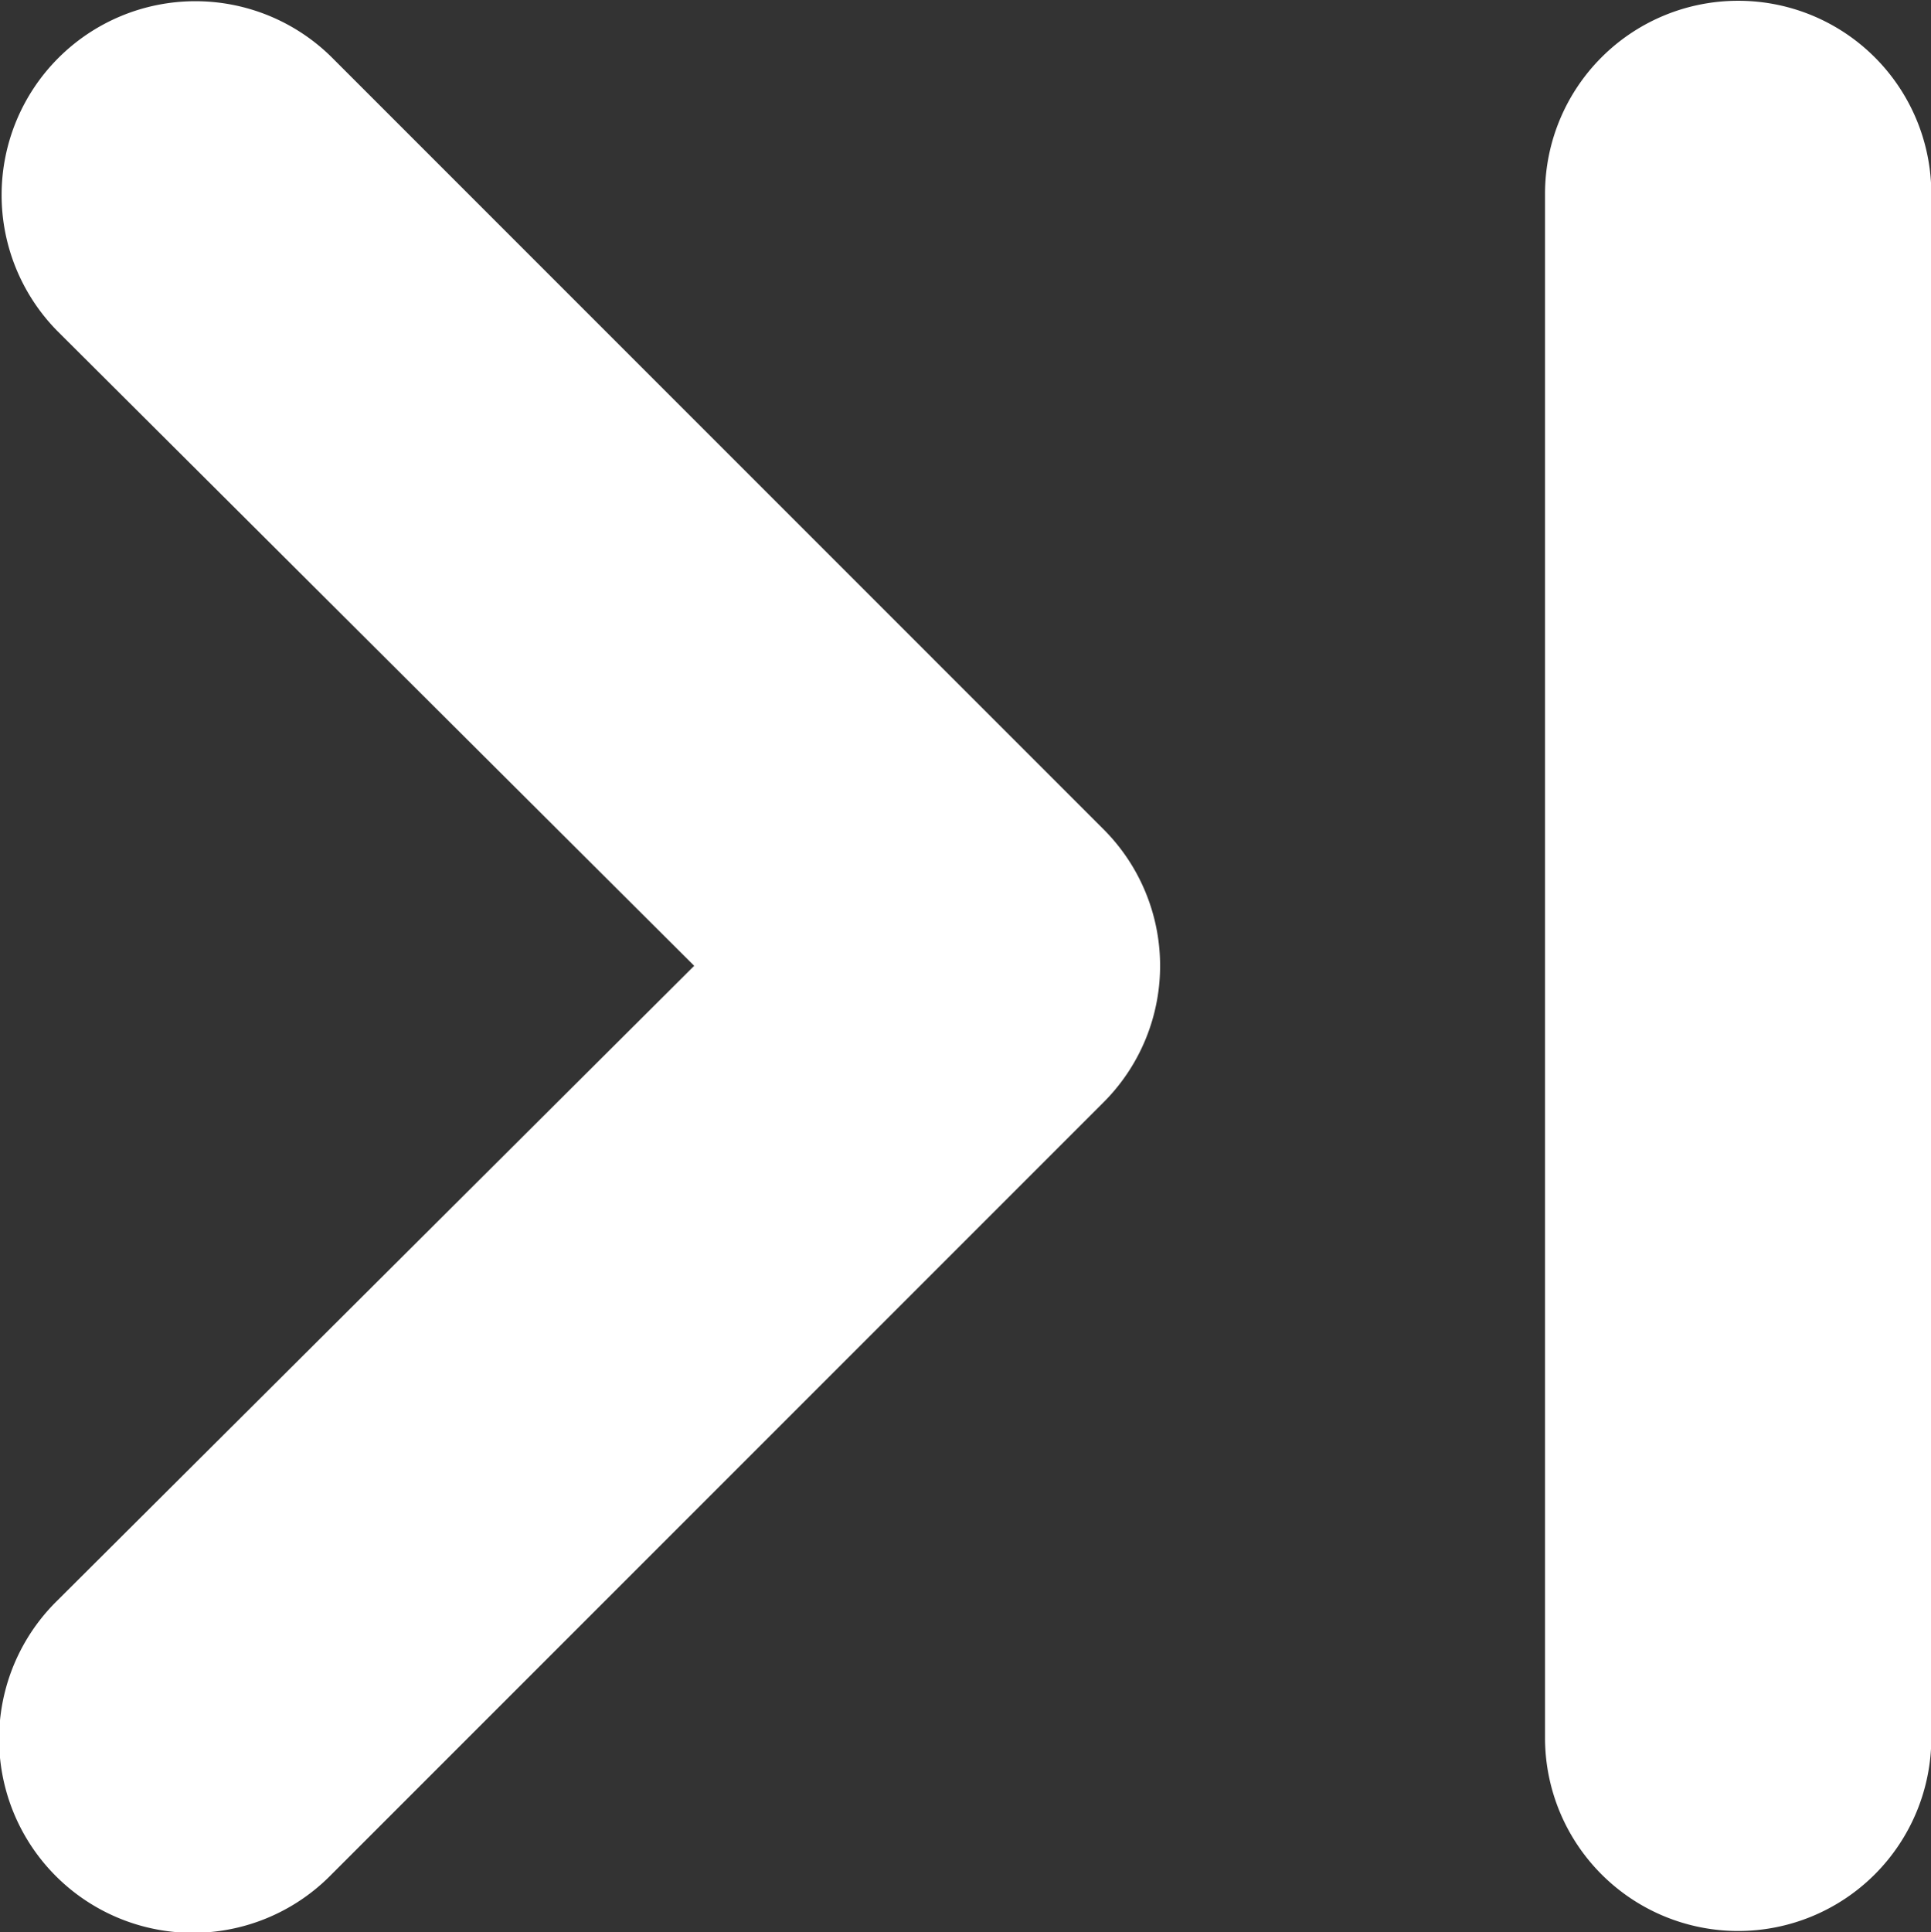 <svg xmlns="http://www.w3.org/2000/svg" width="24.495" height="24.505" viewBox="0 0 24.495 24.505">
  <rect x="0" y="0" width="24.495" height="24.505" fill="#333333" stroke="none"/>
  <path id="Path_7890" data-name="Path 7890" d="M11.195,7.716a2.458,2.458,0,0,0-3.476,3.476L15.8,19.246,7.718,27.3a2.458,2.458,0,1,0,3.476,3.476l9.792-9.792a2.448,2.448,0,0,0,0-3.476Zm17.846-.71a2.448,2.448,0,0,0-2.448,2.448V29.038a2.448,2.448,0,1,0,4.9,0V9.454A2.448,2.448,0,0,0,29.041,7.006Z" transform="translate(-6.994 -6.996)" fill="#fff"/>
</svg>

